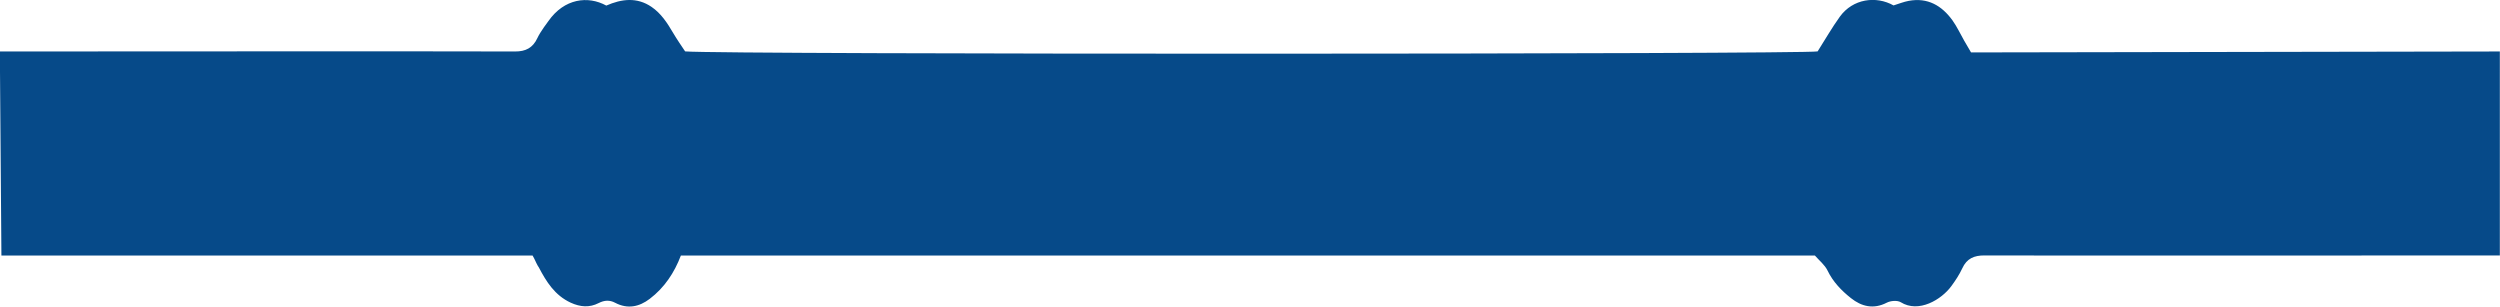 <svg xmlns="http://www.w3.org/2000/svg" id="a" viewBox="0 0 318.08 39"><path d="m318.08,6.55s-61.57.12-67.3.12c-.31-.53-.59-1.01-.87-1.49-.5-.87-.92-1.79-1.5-2.6-1.36-1.87-3.15-2.92-5.56-2.47-.65.12-1.28.38-1.93.58-2.23-1.25-5.18-.85-6.83,1.43-1.01,1.4-1.87,2.91-2.83,4.42-1.72.37-139.39.41-144.09,0-.46-.69-1.05-1.54-1.55-2.39-.73-1.25-1.52-2.45-2.72-3.27-1.86-1.27-3.82-1.02-5.76-.17-2.33-1.28-5.35-.91-7.37,1.98,0,0-1.03,1.35-1.39,2.14-.58,1.27-1.52,1.73-2.85,1.72-4.59-.04-65.55,0-65.55,0l.2,25.96h67.58c.31.53.39.82.66,1.3.04.07.09.13.13.2.96,1.83,2.03,3.56,4.06,4.5,1.22.56,2.39.65,3.56.05.72-.37,1.39-.41,2.09-.04,1.59.84,3.07.52,4.41-.5,1.86-1.41,3.13-3.32,3.96-5.51h144.28c.55.63,1.26,1.19,1.61,1.91.7,1.45,1.78,2.56,2.98,3.51,1.33,1.06,2.86,1.46,4.56.58.48-.25,1.34-.32,1.77-.06,2.3,1.43,5.19-.34,6.44-2.04.52-.71,1.02-1.46,1.39-2.26.58-1.27,1.52-1.66,2.85-1.65,4.59.04,65.55,0,65.55,0V6.55Z" style="fill:#064a89;"></path></svg>